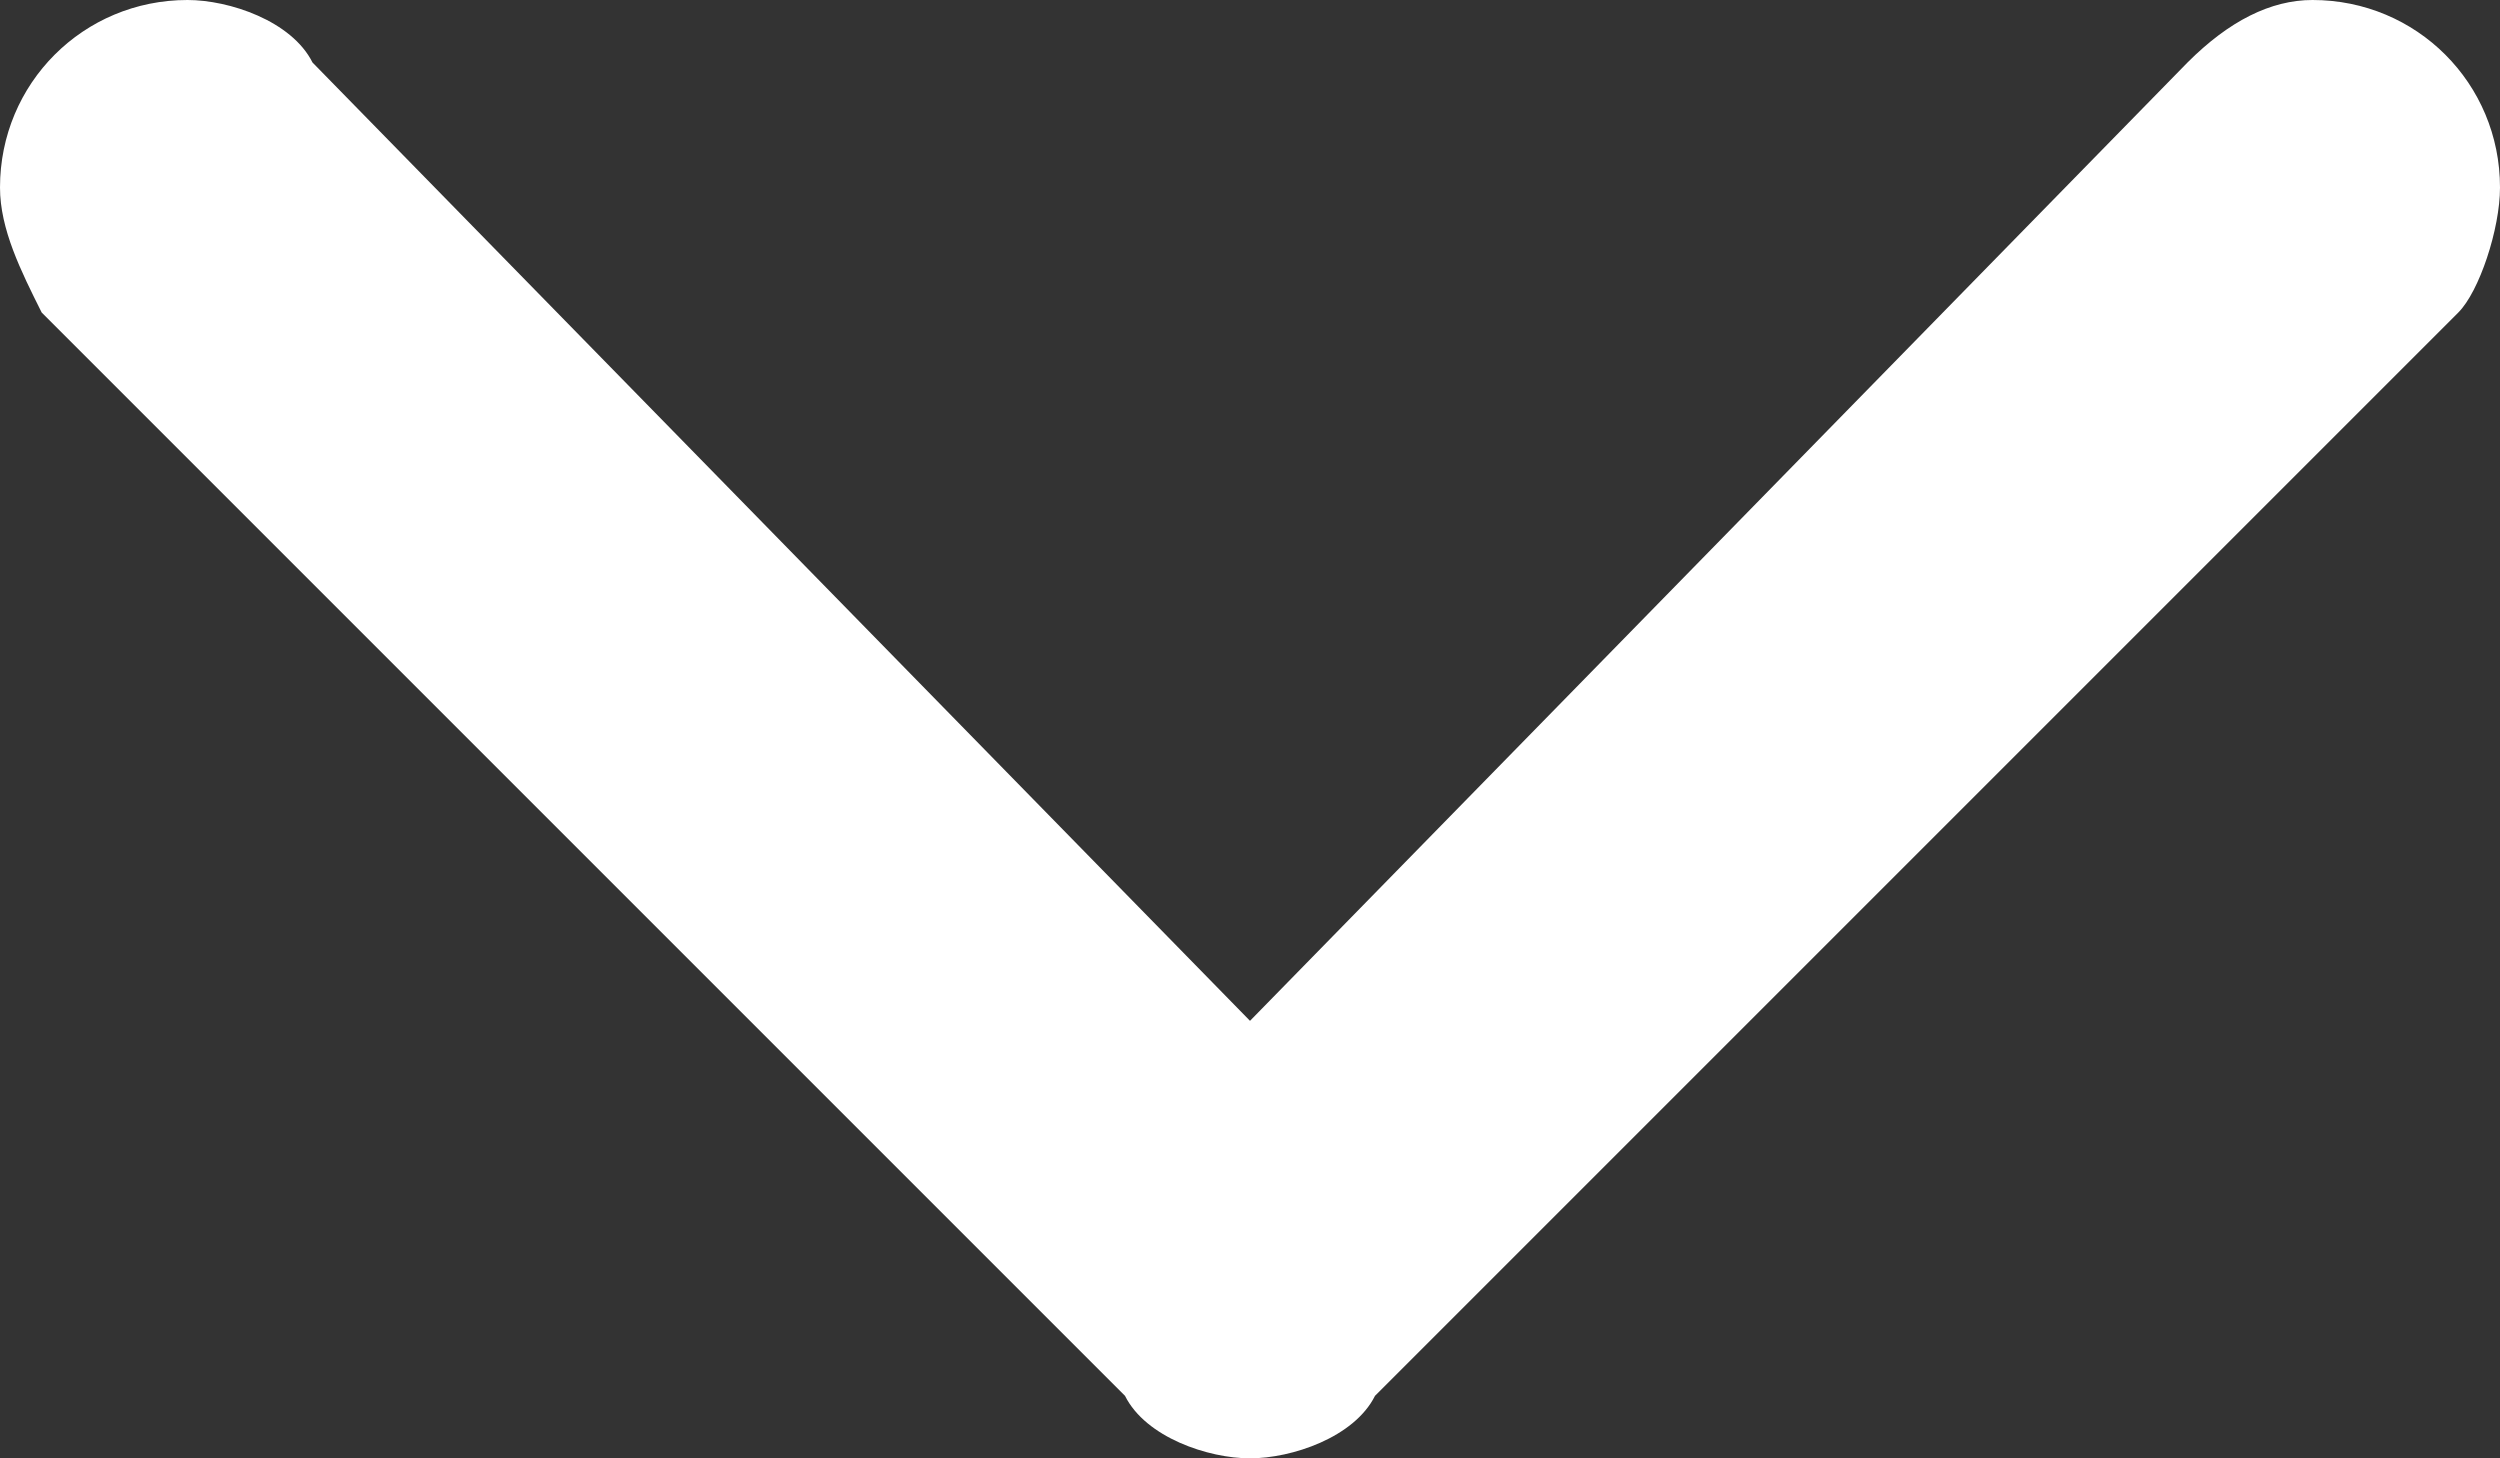 <svg width="12" height="7" viewBox="0 0 12 7" fill="none" xmlns="http://www.w3.org/2000/svg">
<rect x="0" y="0" width="12" height="7" fill="#333333" stroke="none"/>
<path fill-rule="evenodd" clip-rule="evenodd" d="M1.5 0.3L6 4.9L10.5 0.3C10.7 0.1 10.9 0 11.1 0C11.6 0 12 0.4 12 0.9C12 1.1 11.9 1.4 11.8 1.5L6.6 6.7C6.5 6.9 6.2 7 6 7C5.8 7 5.5 6.9 5.4 6.7L0.2 1.5C0.1 1.3 0 1.1 0 0.9C0 0.4 0.4 0 0.9 0C1.1 0 1.4 0.1 1.5 0.3Z" fill="white"/>
</svg>
